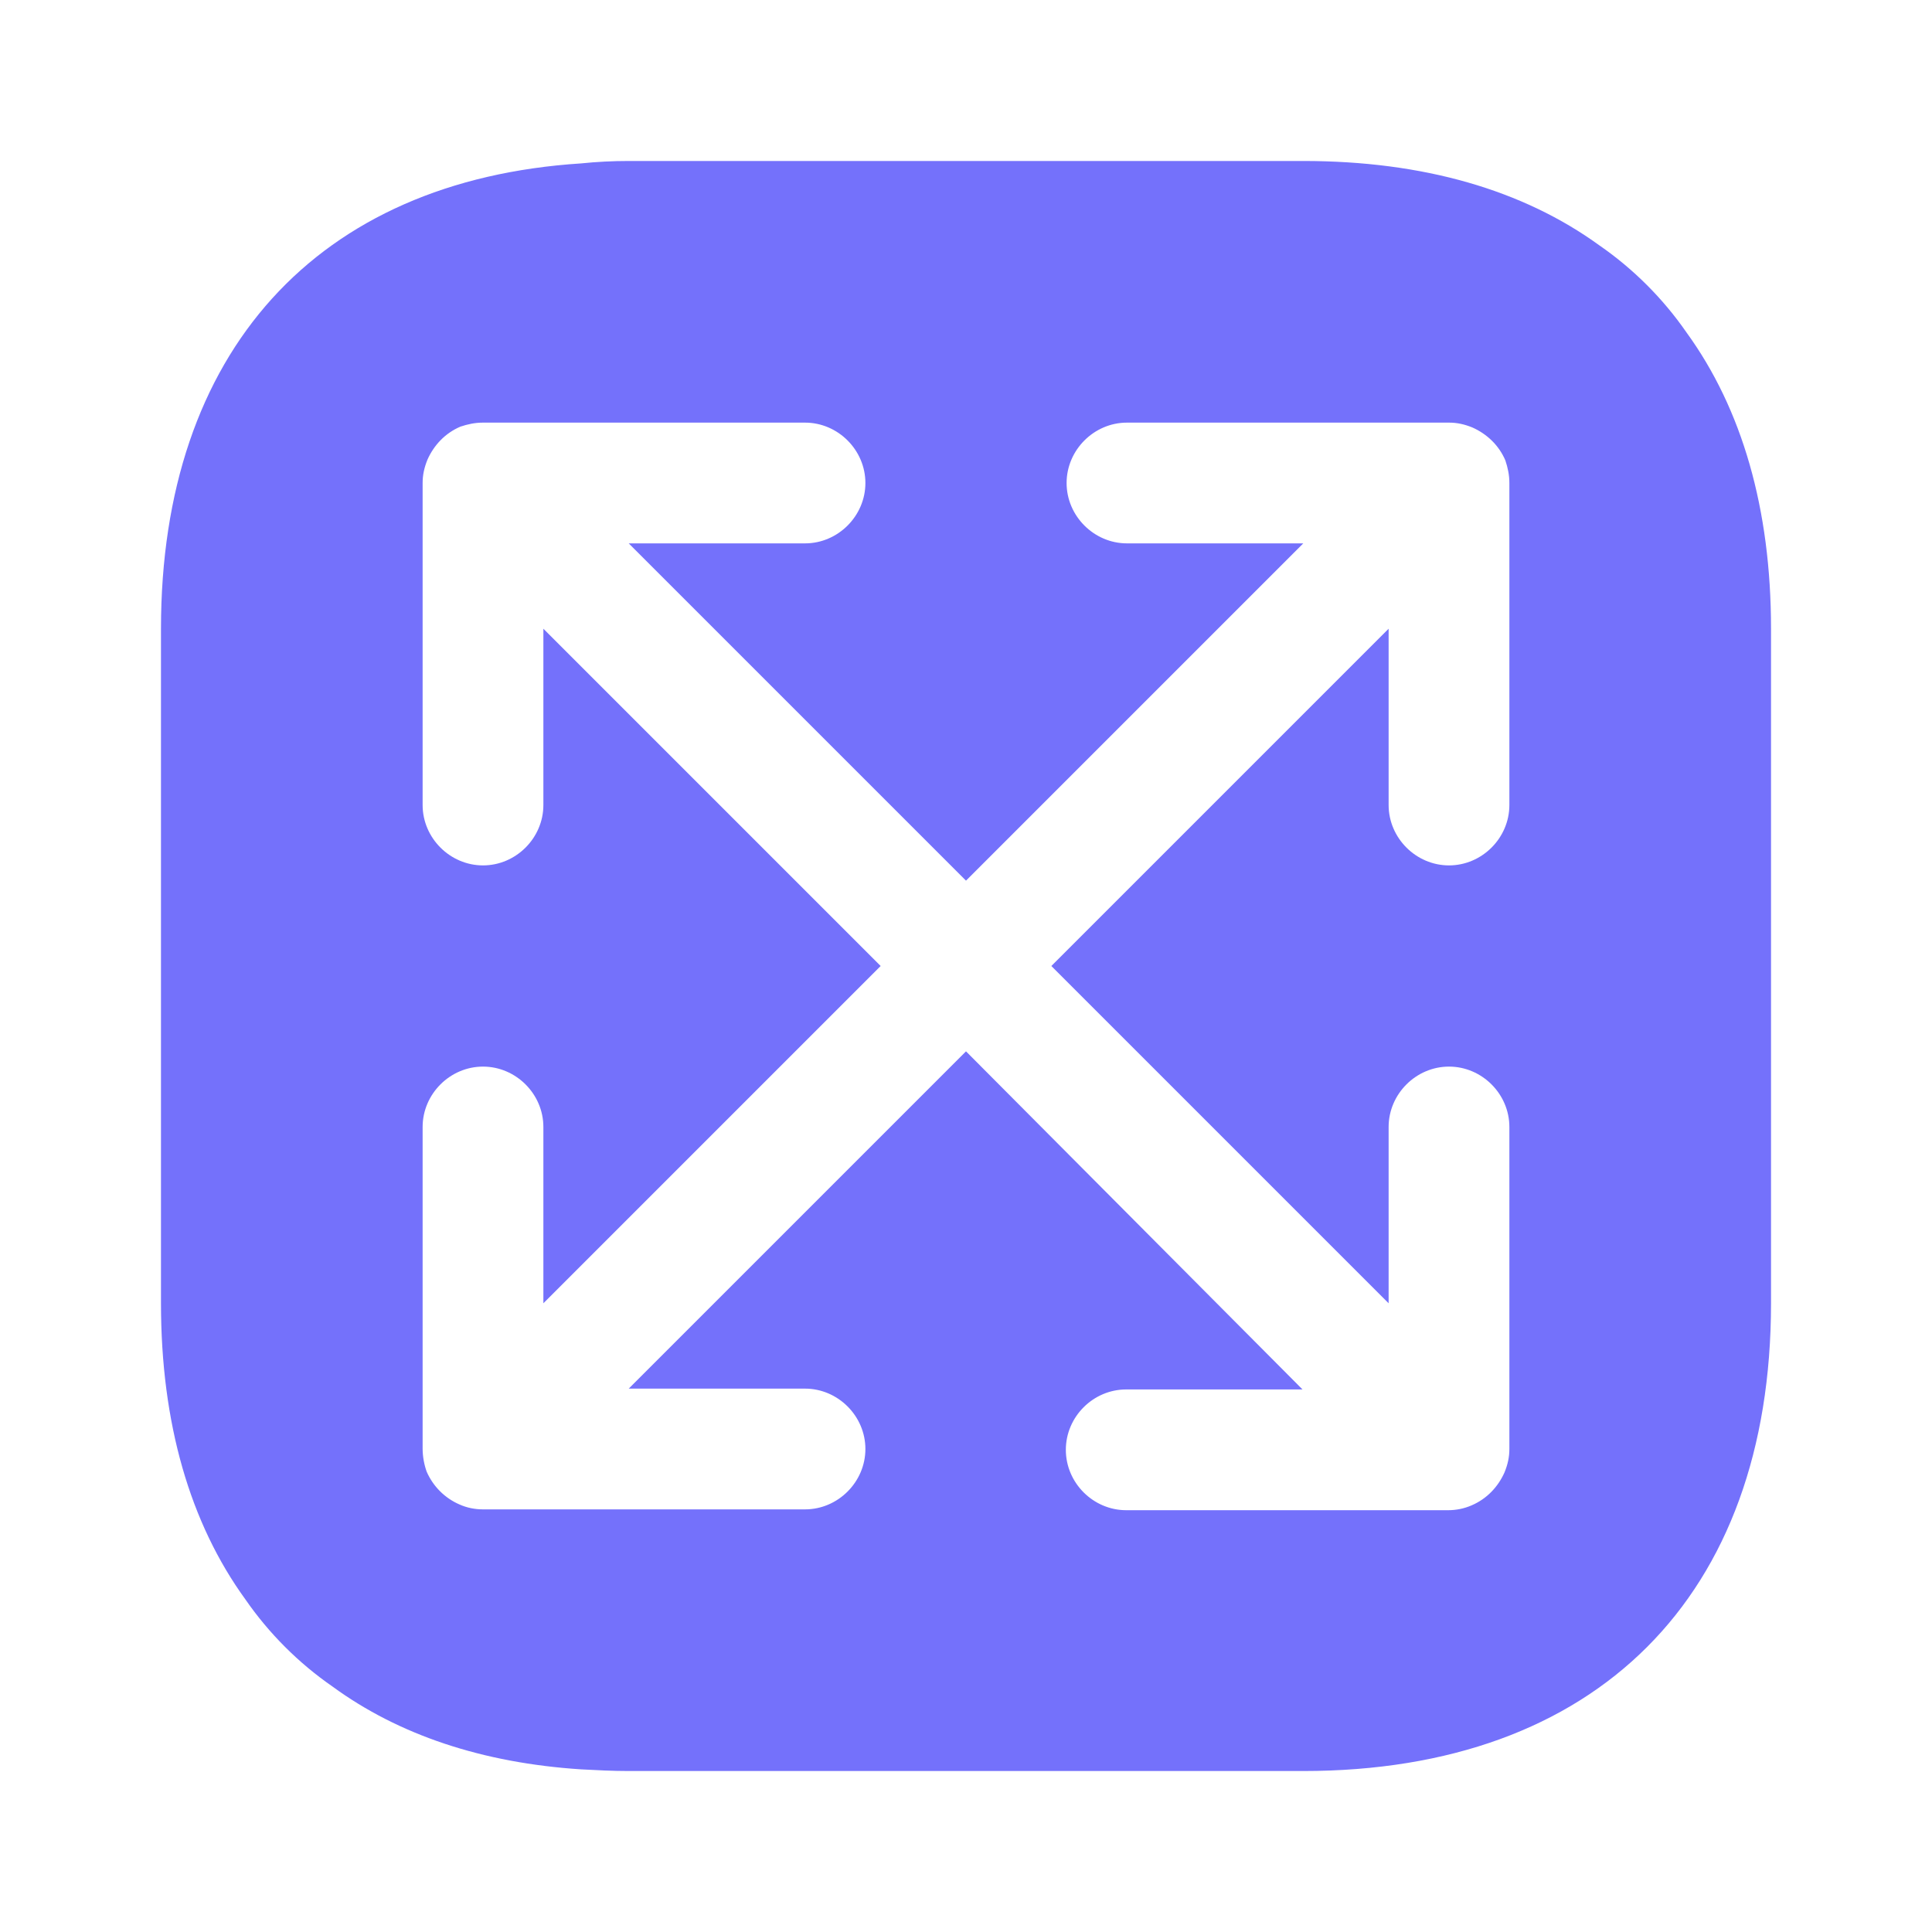 <?xml version="1.0" encoding="UTF-8"?>
<svg xmlns="http://www.w3.org/2000/svg" width="28" height="28" viewBox="0 0 28 28" fill="none">
  <path d="M24.442 4.818C24.103 4.328 23.672 3.897 23.182 3.558C22.073 2.753 20.627 2.333 18.888 2.333H9.112C8.878 2.333 8.645 2.345 8.423 2.368C4.597 2.613 2.333 5.098 2.333 9.112V18.888C2.333 20.627 2.753 22.073 3.558 23.182C3.897 23.672 4.328 24.103 4.818 24.442C5.775 25.142 6.988 25.55 8.423 25.643C8.645 25.655 8.878 25.667 9.112 25.667H18.888C23.135 25.667 25.667 23.135 25.667 18.888V9.112C25.667 7.373 25.247 5.927 24.442 4.818ZM21.875 11.667C21.875 12.145 21.478 12.542 21 12.542C20.522 12.542 20.125 12.145 20.125 11.667V9.112L15.237 14L20.125 18.888V16.333C20.125 15.855 20.522 15.458 21 15.458C21.478 15.458 21.875 15.855 21.875 16.333V21C21.875 21.117 21.852 21.222 21.805 21.338C21.712 21.548 21.548 21.723 21.327 21.817C21.222 21.863 21.105 21.887 20.988 21.887H16.322C15.843 21.887 15.447 21.49 15.447 21.012C15.447 20.533 15.843 20.137 16.322 20.137H18.877L14 15.237L9.112 20.125H11.667C12.145 20.125 12.542 20.522 12.542 21C12.542 21.478 12.145 21.875 11.667 21.875H7C6.883 21.875 6.767 21.852 6.662 21.805C6.447 21.713 6.276 21.541 6.183 21.327C6.146 21.222 6.126 21.111 6.125 21V16.333C6.125 15.855 6.522 15.458 7 15.458C7.478 15.458 7.875 15.855 7.875 16.333V18.888L12.763 14L7.875 9.112V11.667C7.875 12.145 7.478 12.542 7 12.542C6.522 12.542 6.125 12.145 6.125 11.667V7C6.125 6.883 6.148 6.778 6.195 6.662C6.288 6.452 6.452 6.277 6.673 6.183C6.778 6.148 6.883 6.125 7 6.125H11.667C12.145 6.125 12.542 6.522 12.542 7C12.542 7.478 12.145 7.875 11.667 7.875H9.112L14 12.763L18.888 7.875H16.333C15.855 7.875 15.458 7.478 15.458 7C15.458 6.522 15.855 6.125 16.333 6.125H21C21.117 6.125 21.222 6.148 21.338 6.195C21.548 6.288 21.723 6.452 21.817 6.673C21.852 6.778 21.875 6.883 21.875 7V11.667Z" fill="#7471FB"></path>
</svg>
